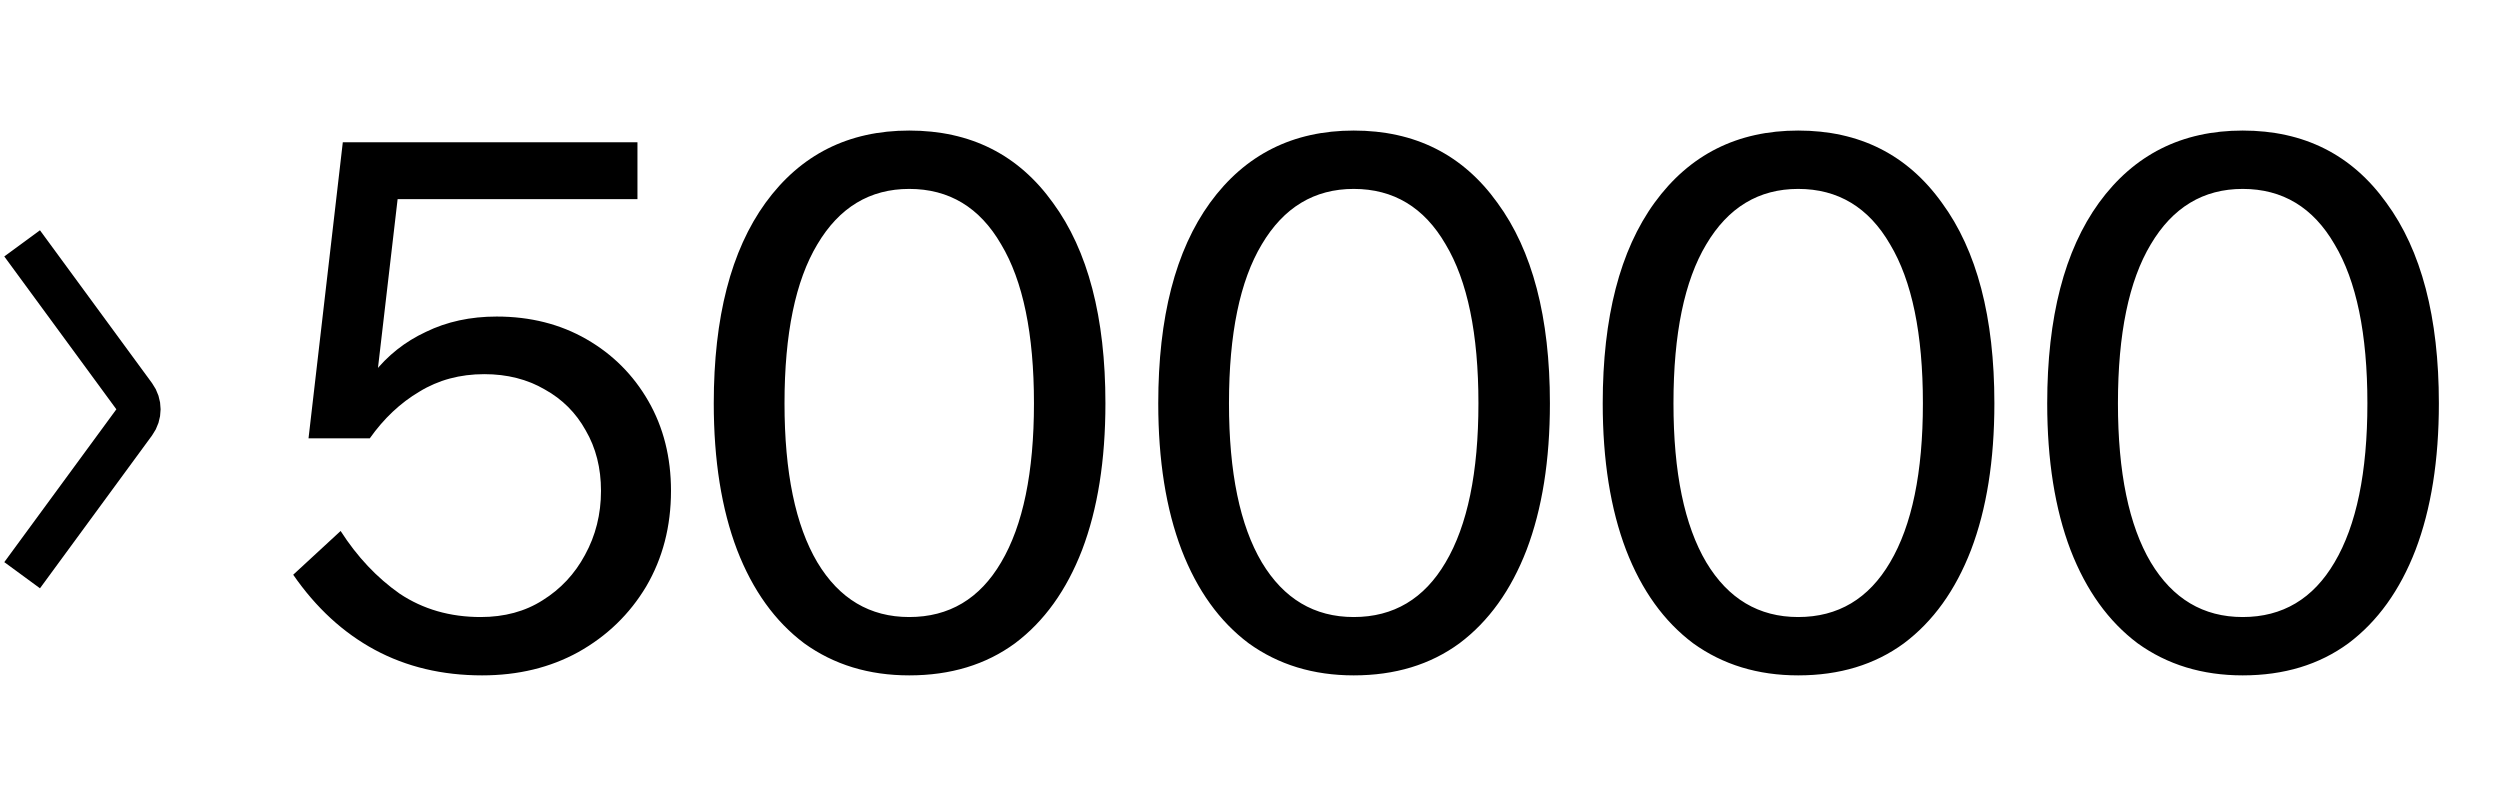 <svg width="113" height="36" viewBox="0 0 113 36" fill="none" xmlns="http://www.w3.org/2000/svg">
<path d="M15.396 24C16.143 25.165 17.033 26.11 18.066 26.835C19.121 27.538 20.341 27.89 21.725 27.89C22.802 27.89 23.736 27.637 24.527 27.132C25.34 26.626 25.978 25.945 26.439 25.088C26.923 24.209 27.165 23.242 27.165 22.187C27.165 21.154 26.934 20.242 26.472 19.451C26.033 18.66 25.417 18.044 24.626 17.605C23.835 17.143 22.923 16.912 21.89 16.912C20.791 16.912 19.813 17.176 18.956 17.703C18.099 18.209 17.352 18.912 16.714 19.813L15.56 19.714C15.824 18.616 16.264 17.671 16.879 16.879C17.516 16.066 18.308 15.44 19.253 15C20.198 14.539 21.264 14.308 22.45 14.308C23.967 14.308 25.319 14.649 26.505 15.33C27.692 16.011 28.626 16.945 29.308 18.132C29.989 19.319 30.329 20.67 30.329 22.187C30.329 23.791 29.956 25.231 29.209 26.506C28.461 27.758 27.439 28.747 26.143 29.473C24.868 30.176 23.418 30.527 21.791 30.527C19.989 30.527 18.374 30.143 16.945 29.374C15.516 28.604 14.286 27.473 13.253 25.978L15.396 24ZM28.813 9H16.879L18.099 7.912L16.714 19.813H13.945L15.495 6.429H28.813V9ZM41.097 30.527C39.273 30.527 37.691 30.044 36.35 29.077C35.032 28.088 34.021 26.681 33.317 24.857C32.614 23.011 32.262 20.802 32.262 18.231C32.262 14.341 33.043 11.319 34.603 9.165C36.185 6.989 38.35 5.901 41.097 5.901C43.867 5.901 46.032 6.989 47.592 9.165C49.174 11.319 49.965 14.341 49.965 18.231C49.965 20.802 49.614 23.011 48.911 24.857C48.207 26.681 47.196 28.088 45.878 29.077C44.559 30.044 42.966 30.527 41.097 30.527ZM41.097 27.89C42.9 27.89 44.284 27.066 45.251 25.418C46.24 23.747 46.735 21.352 46.735 18.231C46.735 15.088 46.24 12.693 45.251 11.044C44.284 9.374 42.9 8.539 41.097 8.539C39.317 8.539 37.933 9.374 36.944 11.044C35.955 12.693 35.46 15.088 35.46 18.231C35.46 21.352 35.955 23.747 36.944 25.418C37.933 27.066 39.317 27.89 41.097 27.89ZM61.188 30.527C59.364 30.527 57.781 30.044 56.441 29.077C55.122 28.088 54.111 26.681 53.408 24.857C52.704 23.011 52.353 20.802 52.353 18.231C52.353 14.341 53.133 11.319 54.693 9.165C56.276 6.989 58.441 5.901 61.188 5.901C63.957 5.901 66.122 6.989 67.682 9.165C69.265 11.319 70.056 14.341 70.056 18.231C70.056 20.802 69.704 23.011 69.001 24.857C68.298 26.681 67.287 28.088 65.968 29.077C64.649 30.044 63.056 30.527 61.188 30.527ZM61.188 27.89C62.99 27.89 64.375 27.066 65.342 25.418C66.331 23.747 66.825 21.352 66.825 18.231C66.825 15.088 66.331 12.693 65.342 11.044C64.375 9.374 62.99 8.539 61.188 8.539C59.408 8.539 58.023 9.374 57.034 11.044C56.045 12.693 55.55 15.088 55.55 18.231C55.55 21.352 56.045 23.747 57.034 25.418C58.023 27.066 59.408 27.89 61.188 27.89ZM81.278 30.527C79.454 30.527 77.872 30.044 76.531 29.077C75.212 28.088 74.201 26.681 73.498 24.857C72.795 23.011 72.443 20.802 72.443 18.231C72.443 14.341 73.223 11.319 74.784 9.165C76.366 6.989 78.531 5.901 81.278 5.901C84.047 5.901 86.212 6.989 87.773 9.165C89.355 11.319 90.146 14.341 90.146 18.231C90.146 20.802 89.795 23.011 89.091 24.857C88.388 26.681 87.377 28.088 86.058 29.077C84.74 30.044 83.146 30.527 81.278 30.527ZM81.278 27.89C83.08 27.89 84.465 27.066 85.432 25.418C86.421 23.747 86.915 21.352 86.915 18.231C86.915 15.088 86.421 12.693 85.432 11.044C84.465 9.374 83.08 8.539 81.278 8.539C79.498 8.539 78.113 9.374 77.124 11.044C76.135 12.693 75.641 15.088 75.641 18.231C75.641 21.352 76.135 23.747 77.124 25.418C78.113 27.066 79.498 27.89 81.278 27.89ZM101.369 30.527C99.544 30.527 97.962 30.044 96.621 29.077C95.303 28.088 94.292 26.681 93.588 24.857C92.885 23.011 92.534 20.802 92.534 18.231C92.534 14.341 93.314 11.319 94.874 9.165C96.457 6.989 98.621 5.901 101.369 5.901C104.138 5.901 106.303 6.989 107.863 9.165C109.445 11.319 110.237 14.341 110.237 18.231C110.237 20.802 109.885 23.011 109.182 24.857C108.478 26.681 107.467 28.088 106.149 29.077C104.83 30.044 103.237 30.527 101.369 30.527ZM101.369 27.89C103.171 27.89 104.555 27.066 105.522 25.418C106.511 23.747 107.006 21.352 107.006 18.231C107.006 15.088 106.511 12.693 105.522 11.044C104.555 9.374 103.171 8.539 101.369 8.539C99.588 8.539 98.204 9.374 97.215 11.044C96.226 12.693 95.731 15.088 95.731 18.231C95.731 21.352 96.226 23.747 97.215 25.418C98.204 27.066 99.588 27.89 101.369 27.89Z" fill="black"/>
<path d="M1 11L6.066 17.909C6.324 18.261 6.324 18.739 6.066 19.091L1 26" stroke="black" stroke-width="2"/>
</svg>
